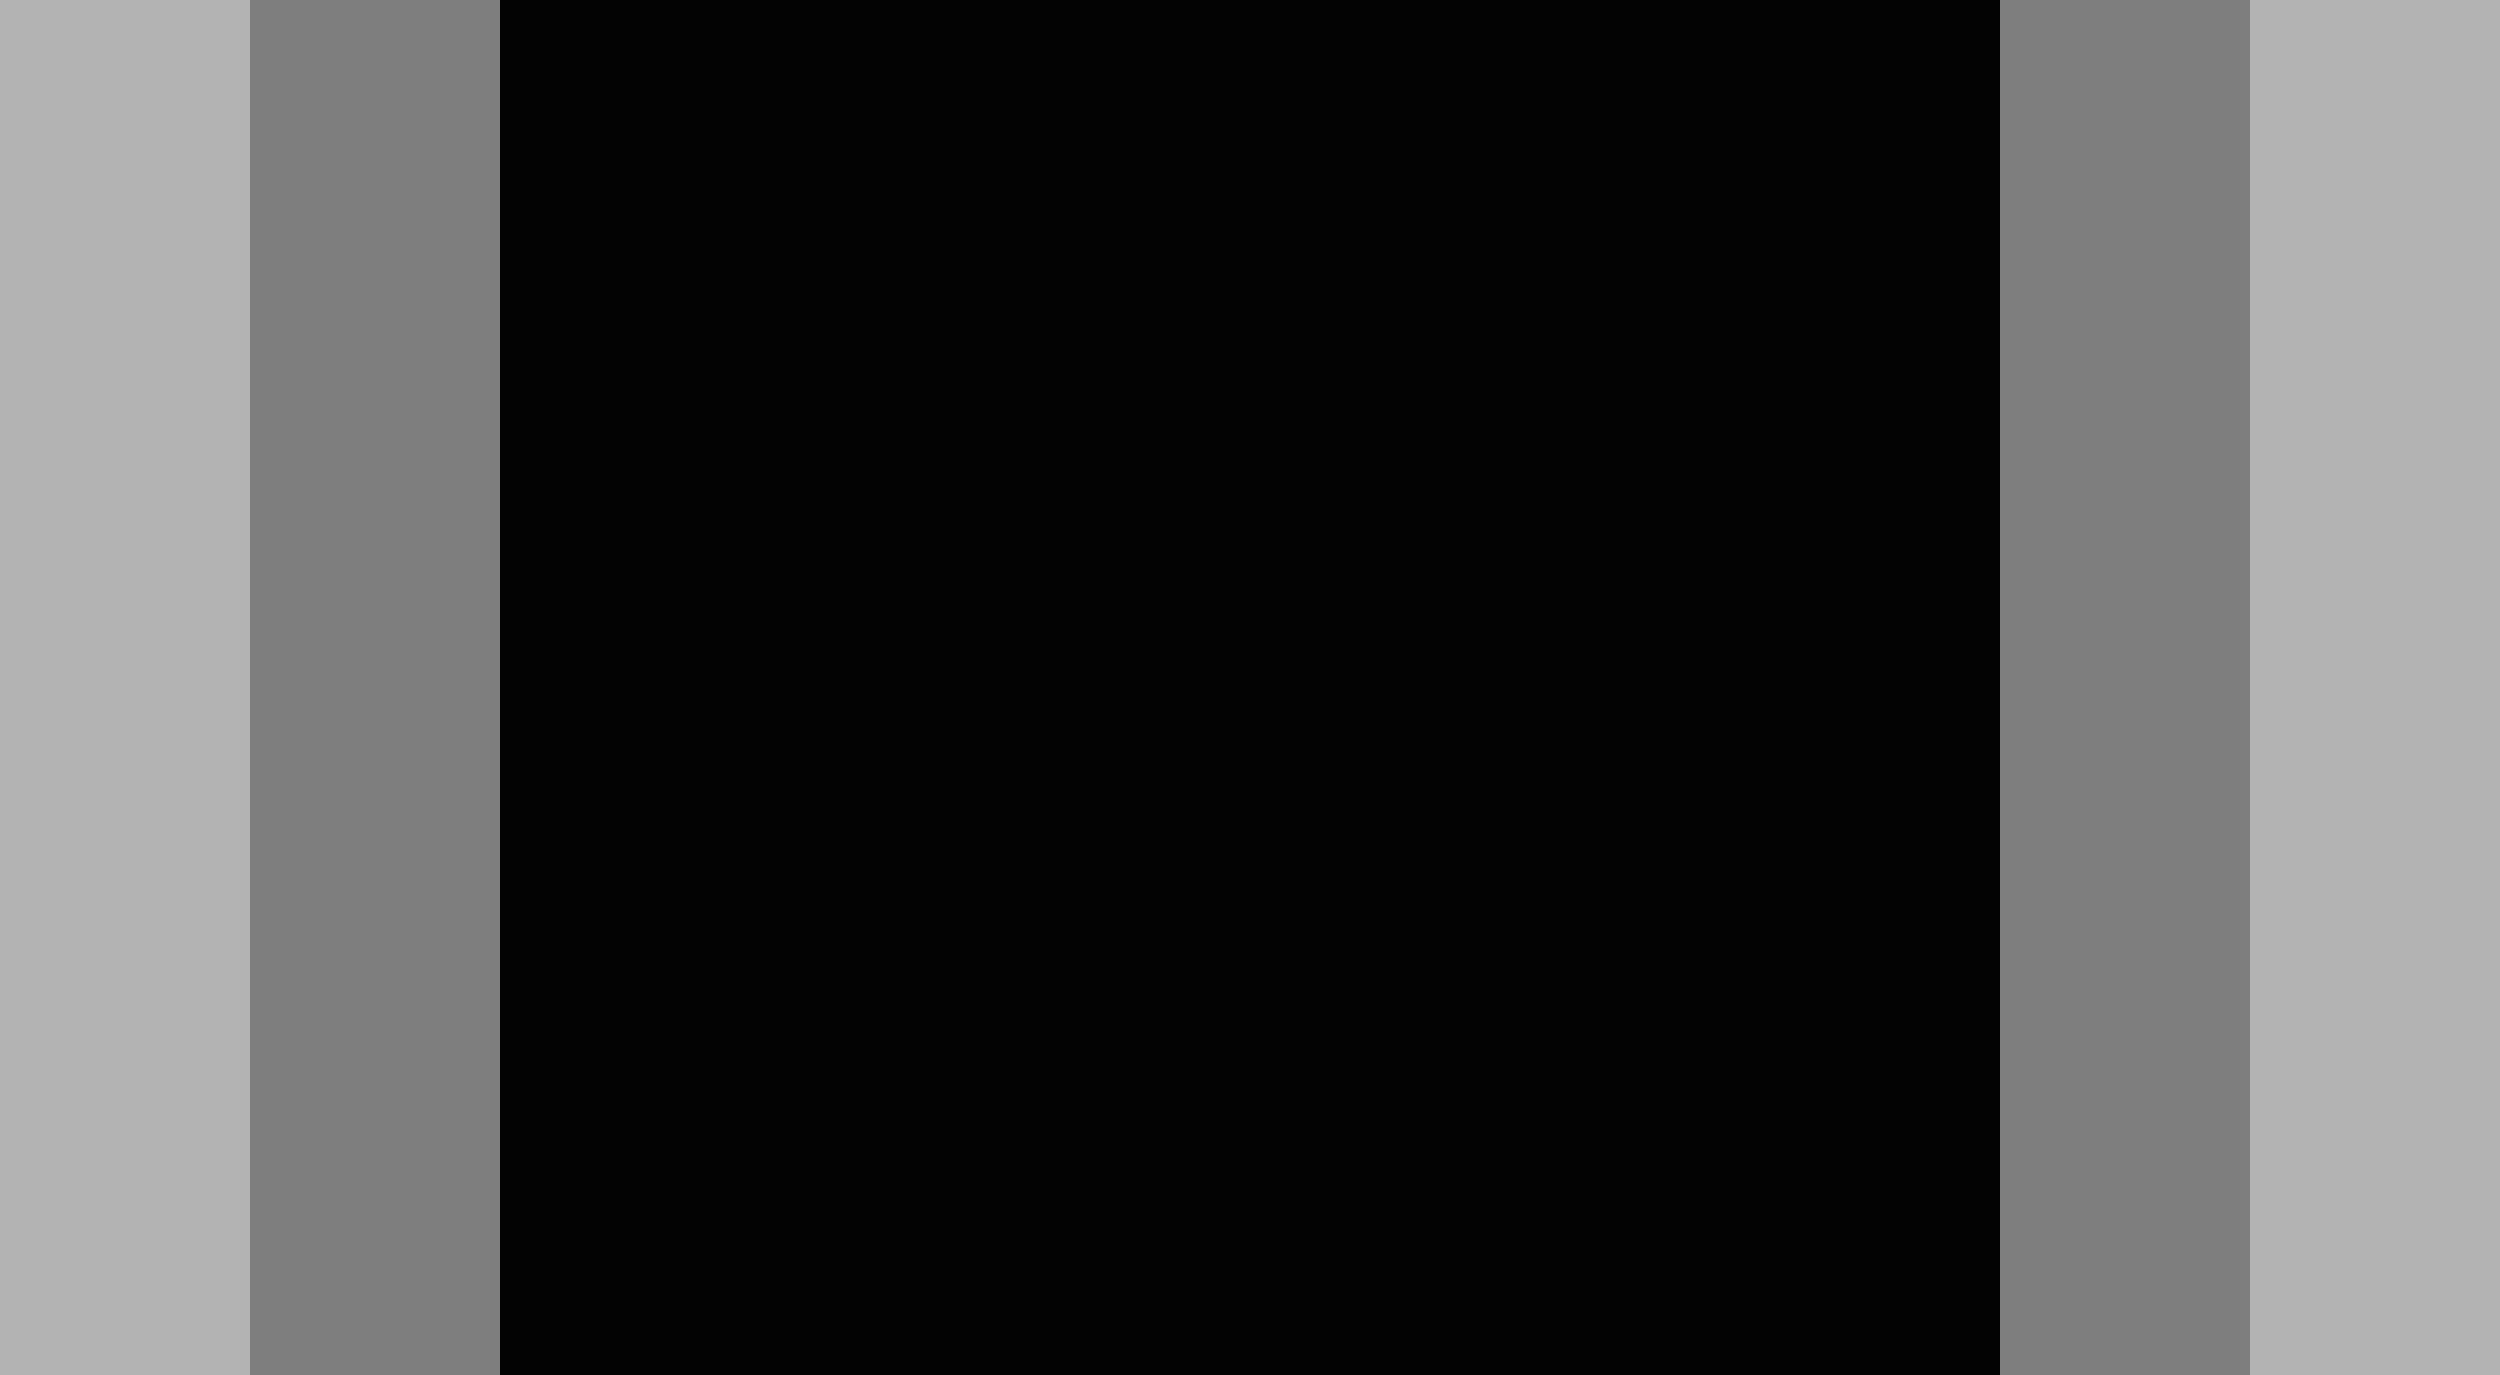 <svg width="20" height="11" viewBox="0 0 20 11" fill="none" xmlns="http://www.w3.org/2000/svg">
<rect opacity="0.3" x="7" width="13" height="11" fill="#030303"/>
<rect opacity="0.3" width="14" height="11" fill="#030303"/>
<rect opacity="0.3" x="5.25" width="12.75" height="11" fill="#030303"/>
<rect opacity="0.3" x="2" width="12.75" height="11" fill="#030303"/>
<rect x="4" width="12" height="11" fill="#030303"/>
</svg>
